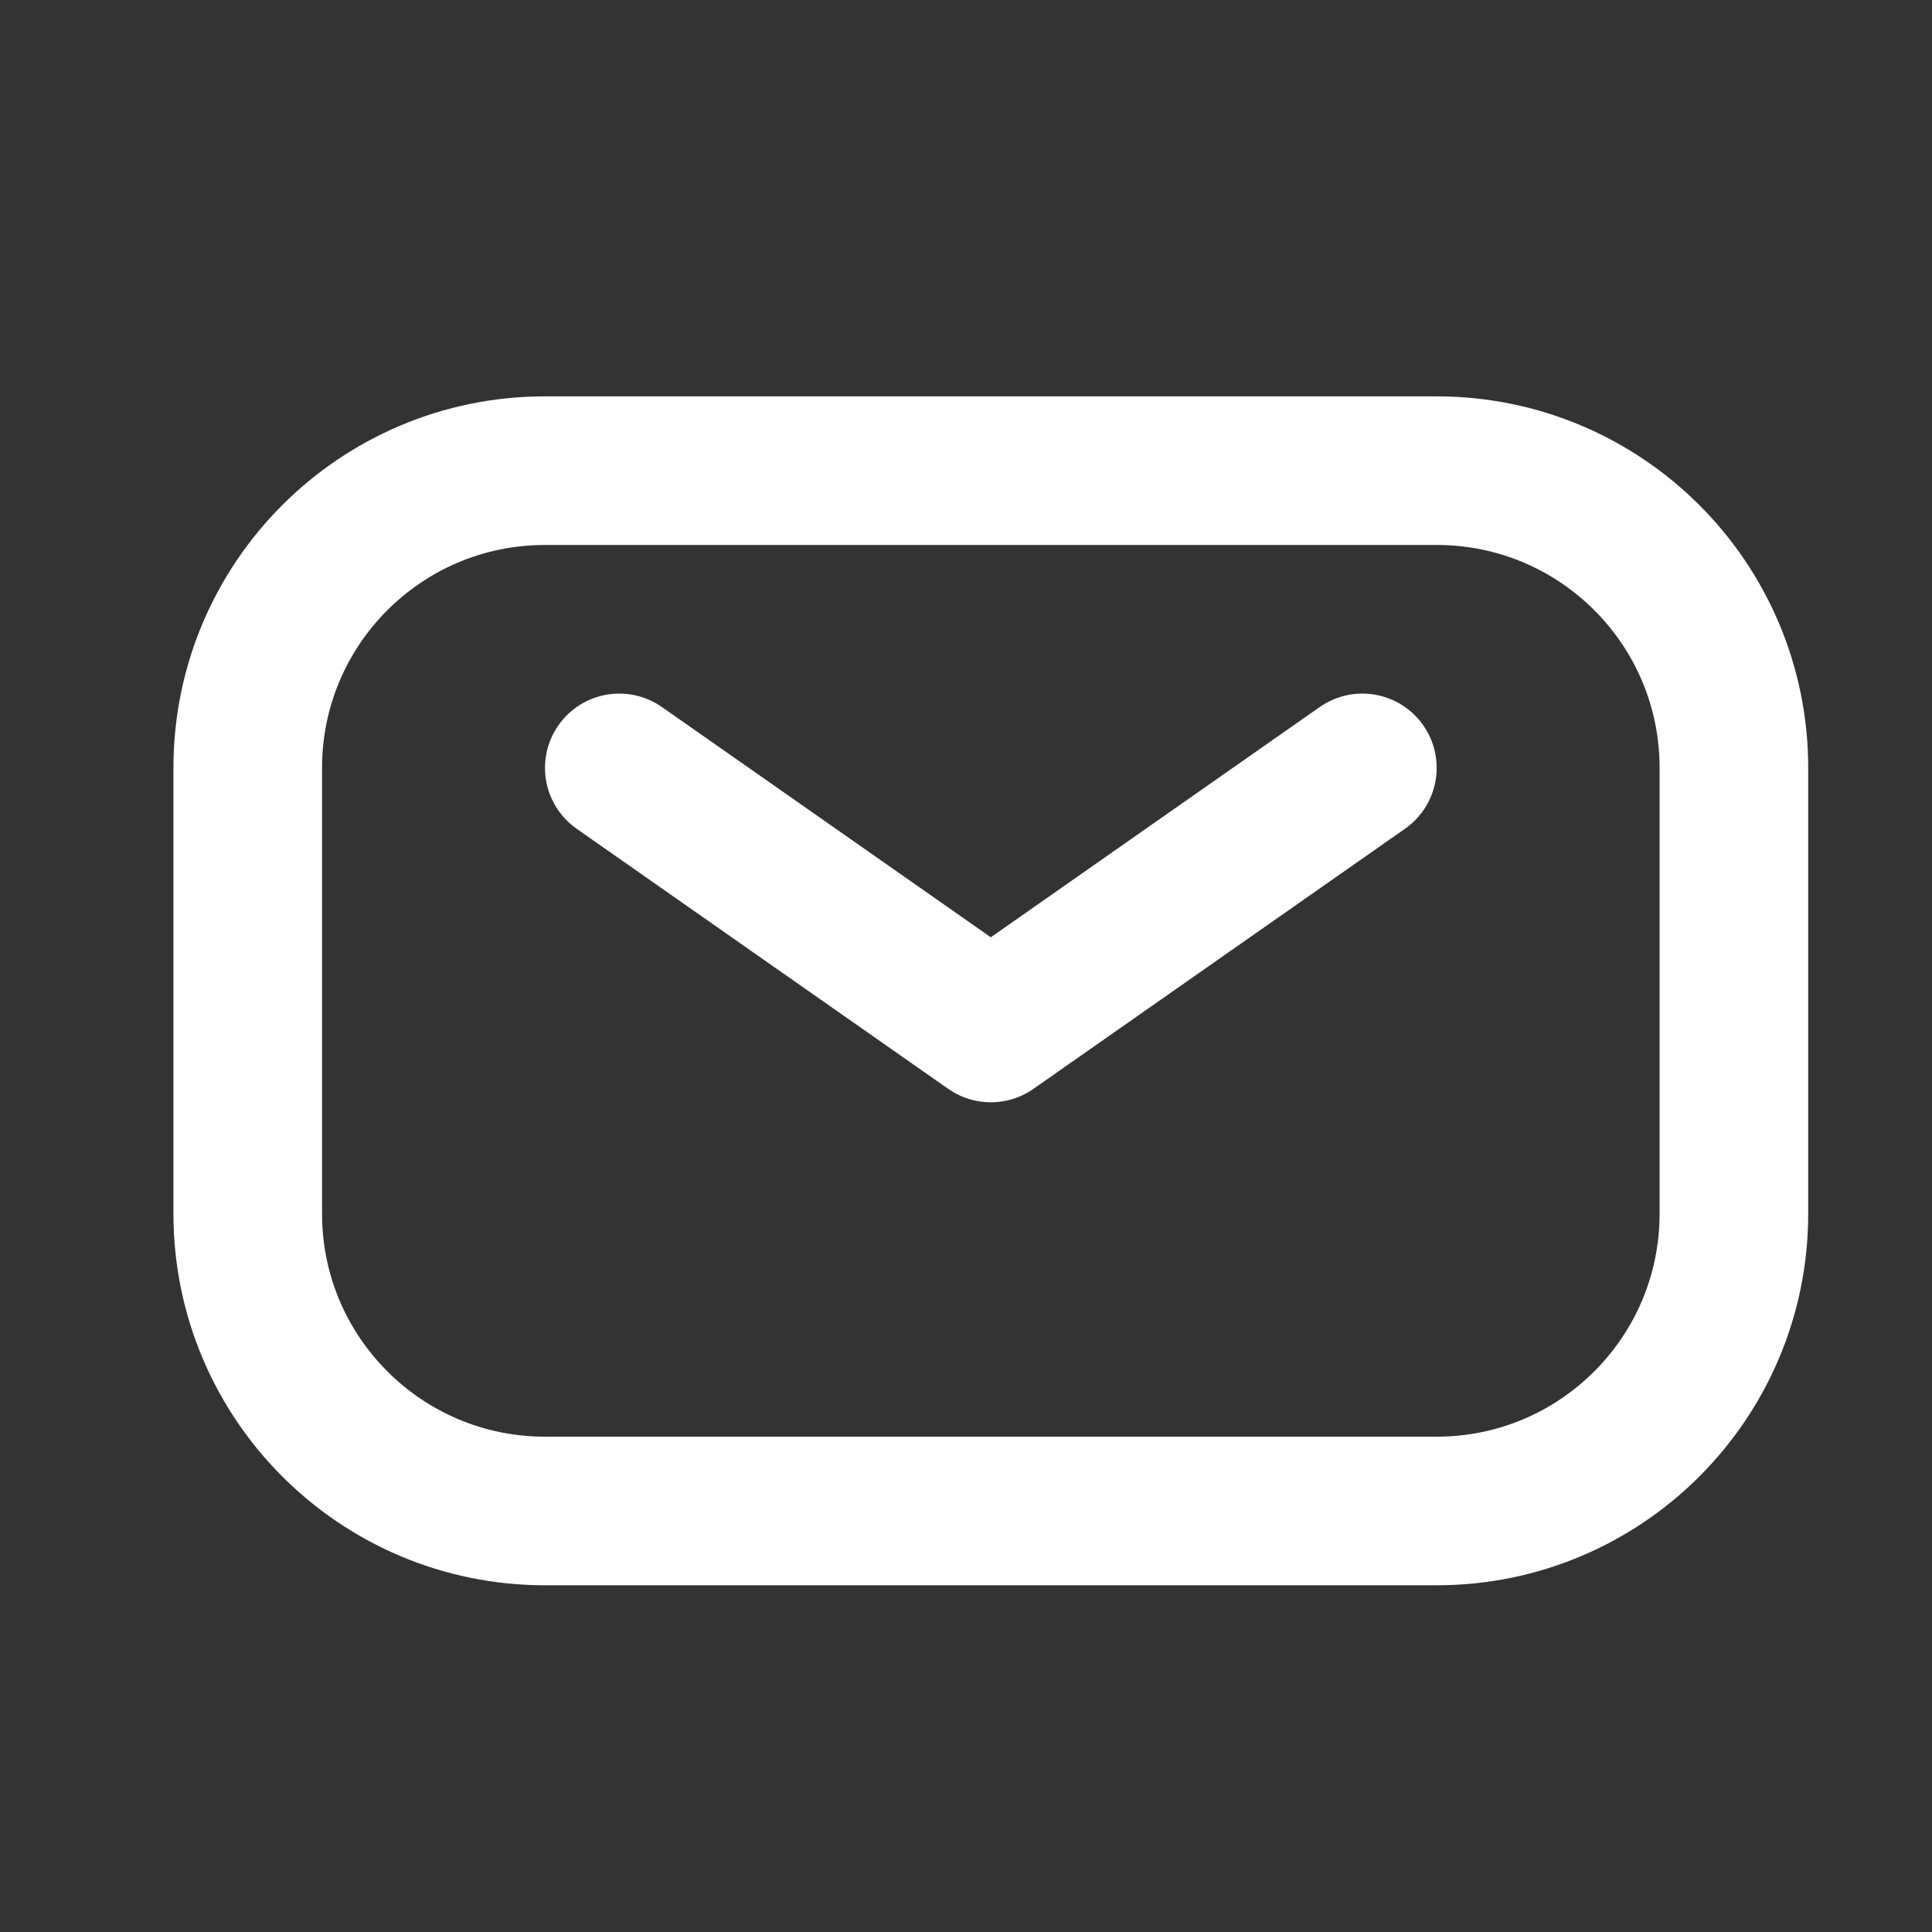 <svg width="13" height="13" viewBox="0 0 13 13" fill="none" xmlns="http://www.w3.org/2000/svg">
<rect x="0" y="0" width="13" height="13" fill="#333333" stroke="none"/>
<path d="M1.667 8.167V5.167C1.667 4.062 2.562 3.167 3.667 3.167H9.667C10.772 3.167 11.667 4.062 11.667 5.167V8.167C11.667 9.271 10.772 10.167 9.667 10.167H3.667C2.562 10.167 1.667 9.271 1.667 8.167Z" stroke="white"/>
<path d="M4.167 5.167L6.667 6.917L9.167 5.167" stroke="white" stroke-linecap="round" stroke-linejoin="round"/>
</svg>
